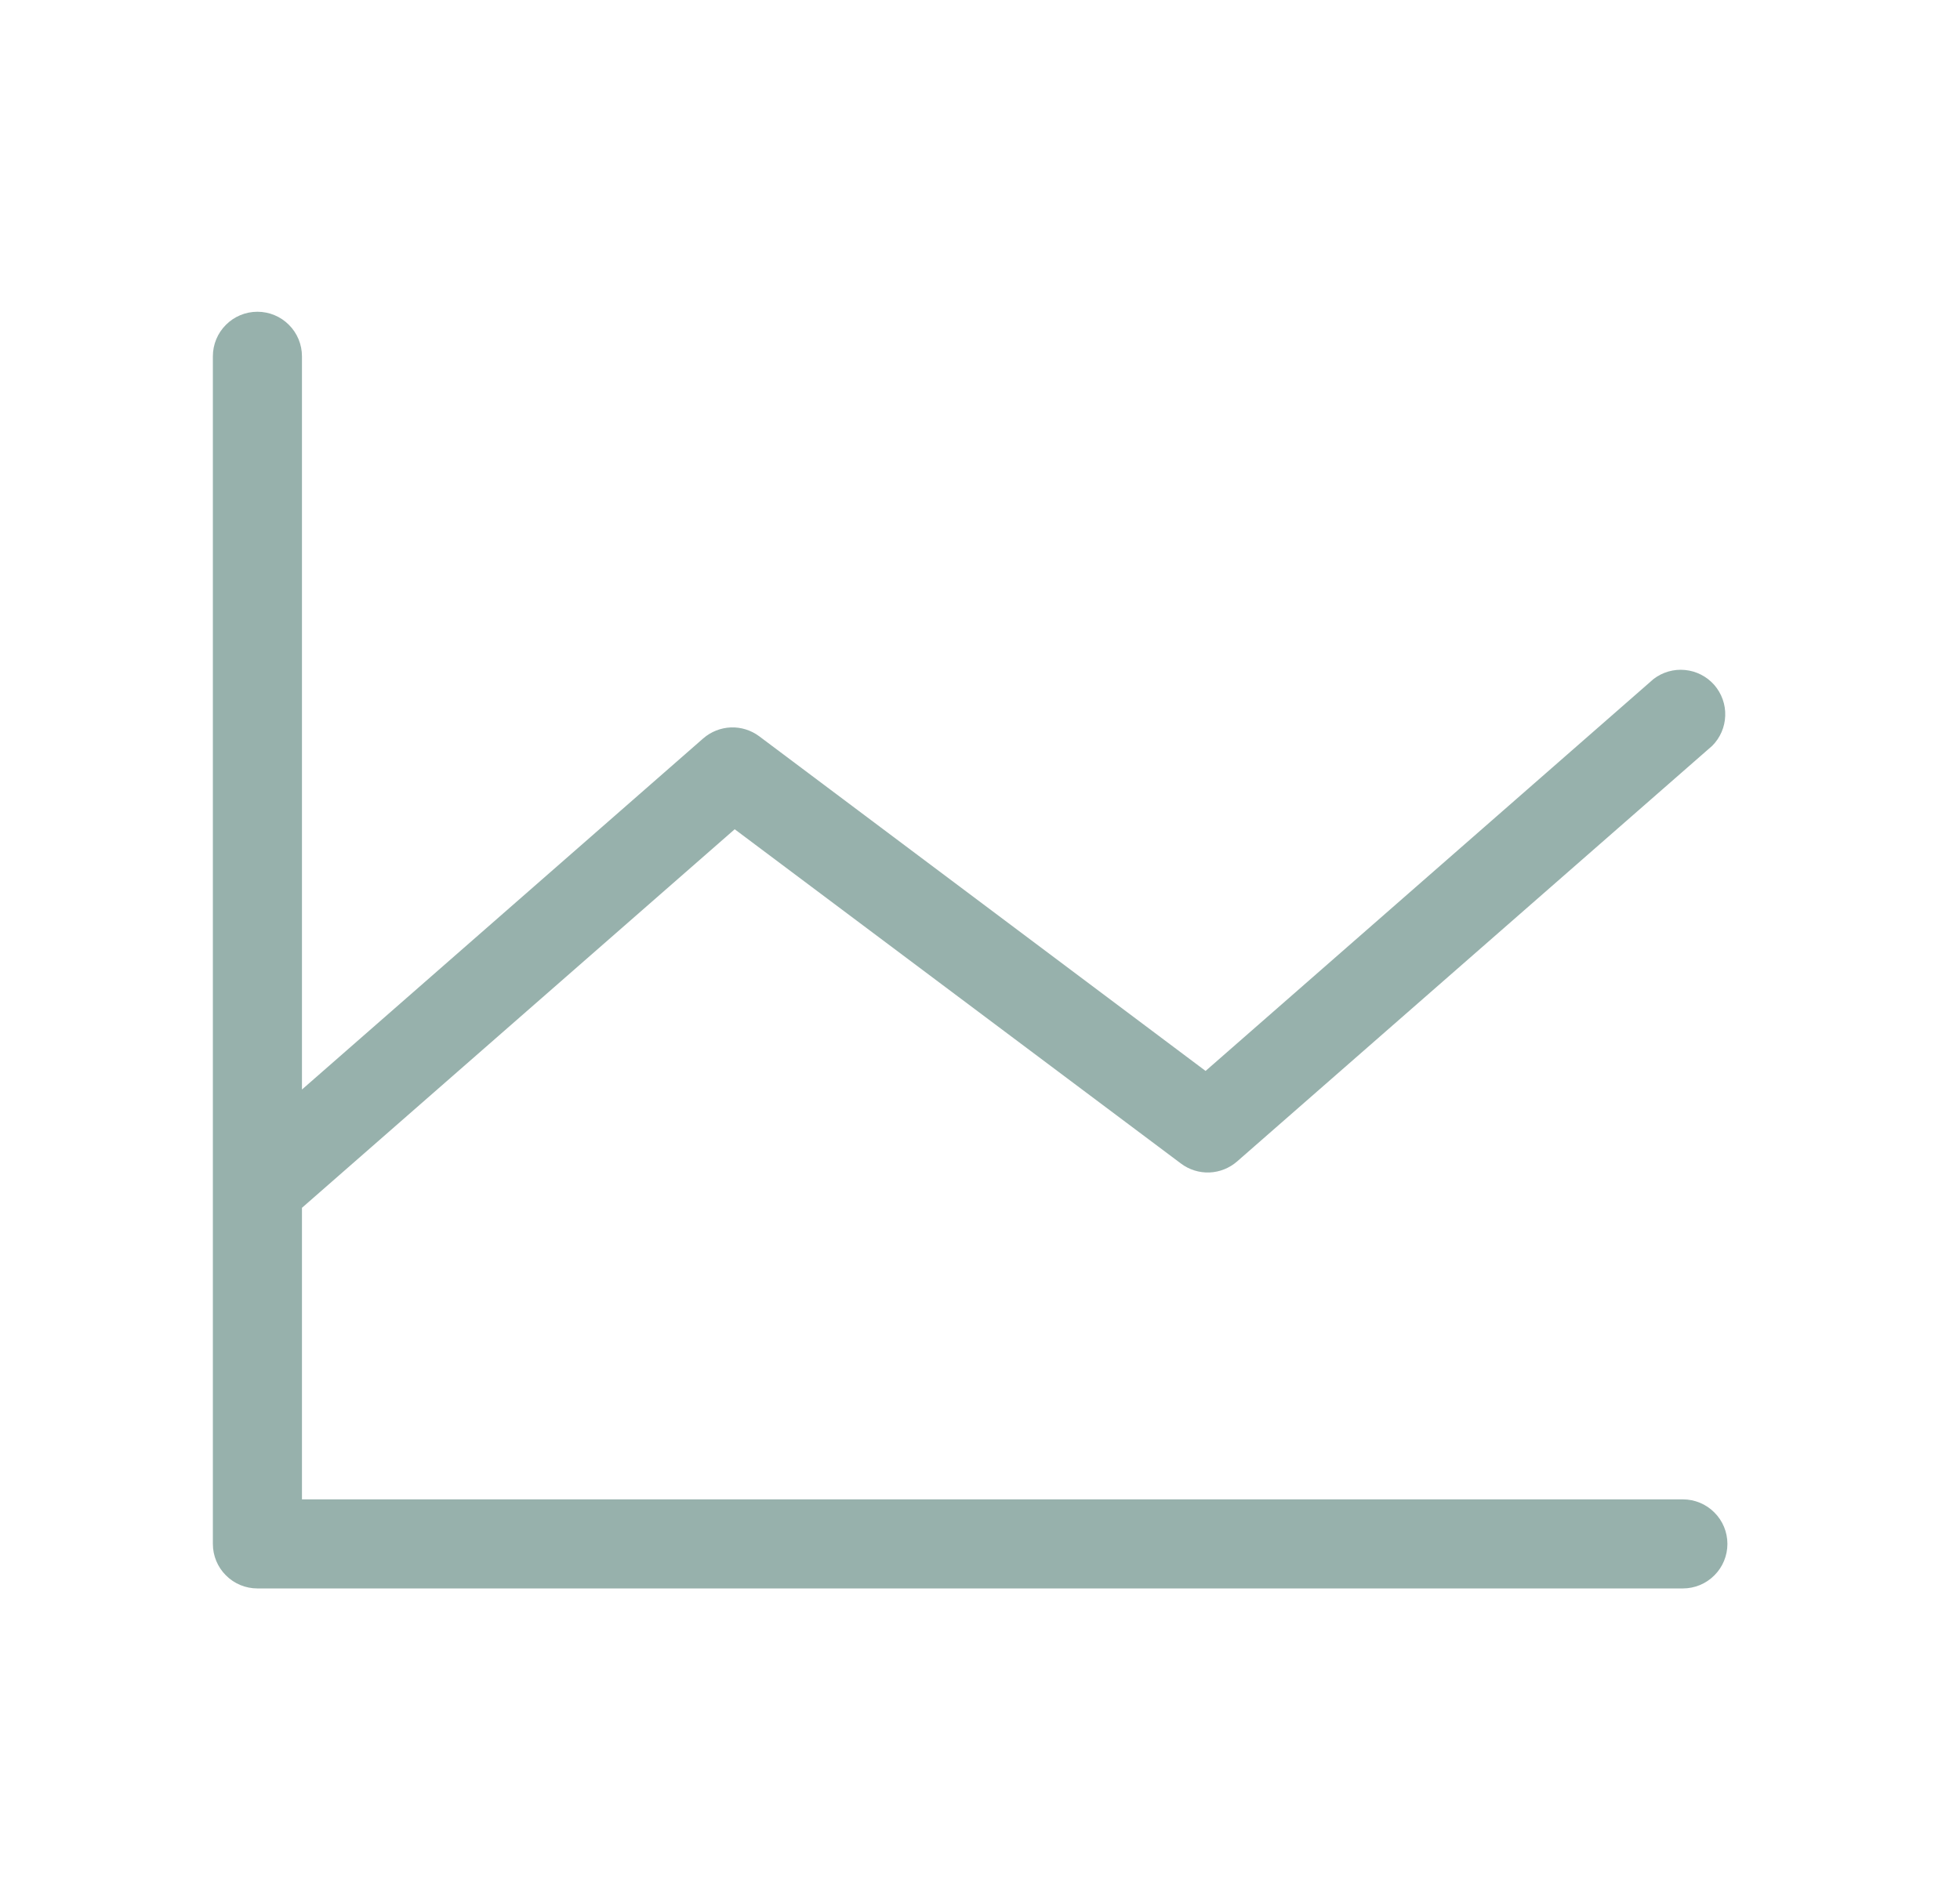 <svg width="33" height="32" viewBox="0 0 33 32" fill="none" xmlns="http://www.w3.org/2000/svg">
<path d="M29.084 26C29.084 26.199 29.005 26.39 28.864 26.53C28.724 26.671 28.533 26.75 28.334 26.75H4.334C4.135 26.75 3.944 26.671 3.804 26.53C3.663 26.39 3.584 26.199 3.584 26V6C3.584 5.801 3.663 5.61 3.804 5.47C3.944 5.329 4.135 5.25 4.334 5.25C4.533 5.25 4.724 5.329 4.864 5.47C5.005 5.61 5.084 5.801 5.084 6V18.348L11.84 12.435C11.97 12.322 12.134 12.257 12.306 12.25C12.478 12.244 12.646 12.297 12.784 12.4L20.298 18.035L27.84 11.435C27.991 11.319 28.181 11.264 28.371 11.283C28.56 11.301 28.736 11.391 28.862 11.534C28.987 11.678 29.054 11.863 29.047 12.054C29.041 12.244 28.963 12.425 28.828 12.56L20.828 19.56C20.698 19.673 20.534 19.738 20.362 19.745C20.19 19.751 20.021 19.698 19.884 19.595L12.37 13.965L5.084 20.34V25.25H28.334C28.533 25.25 28.724 25.329 28.864 25.47C29.005 25.61 29.084 25.801 29.084 26Z" fill="#97B1AC"/>
</svg>
